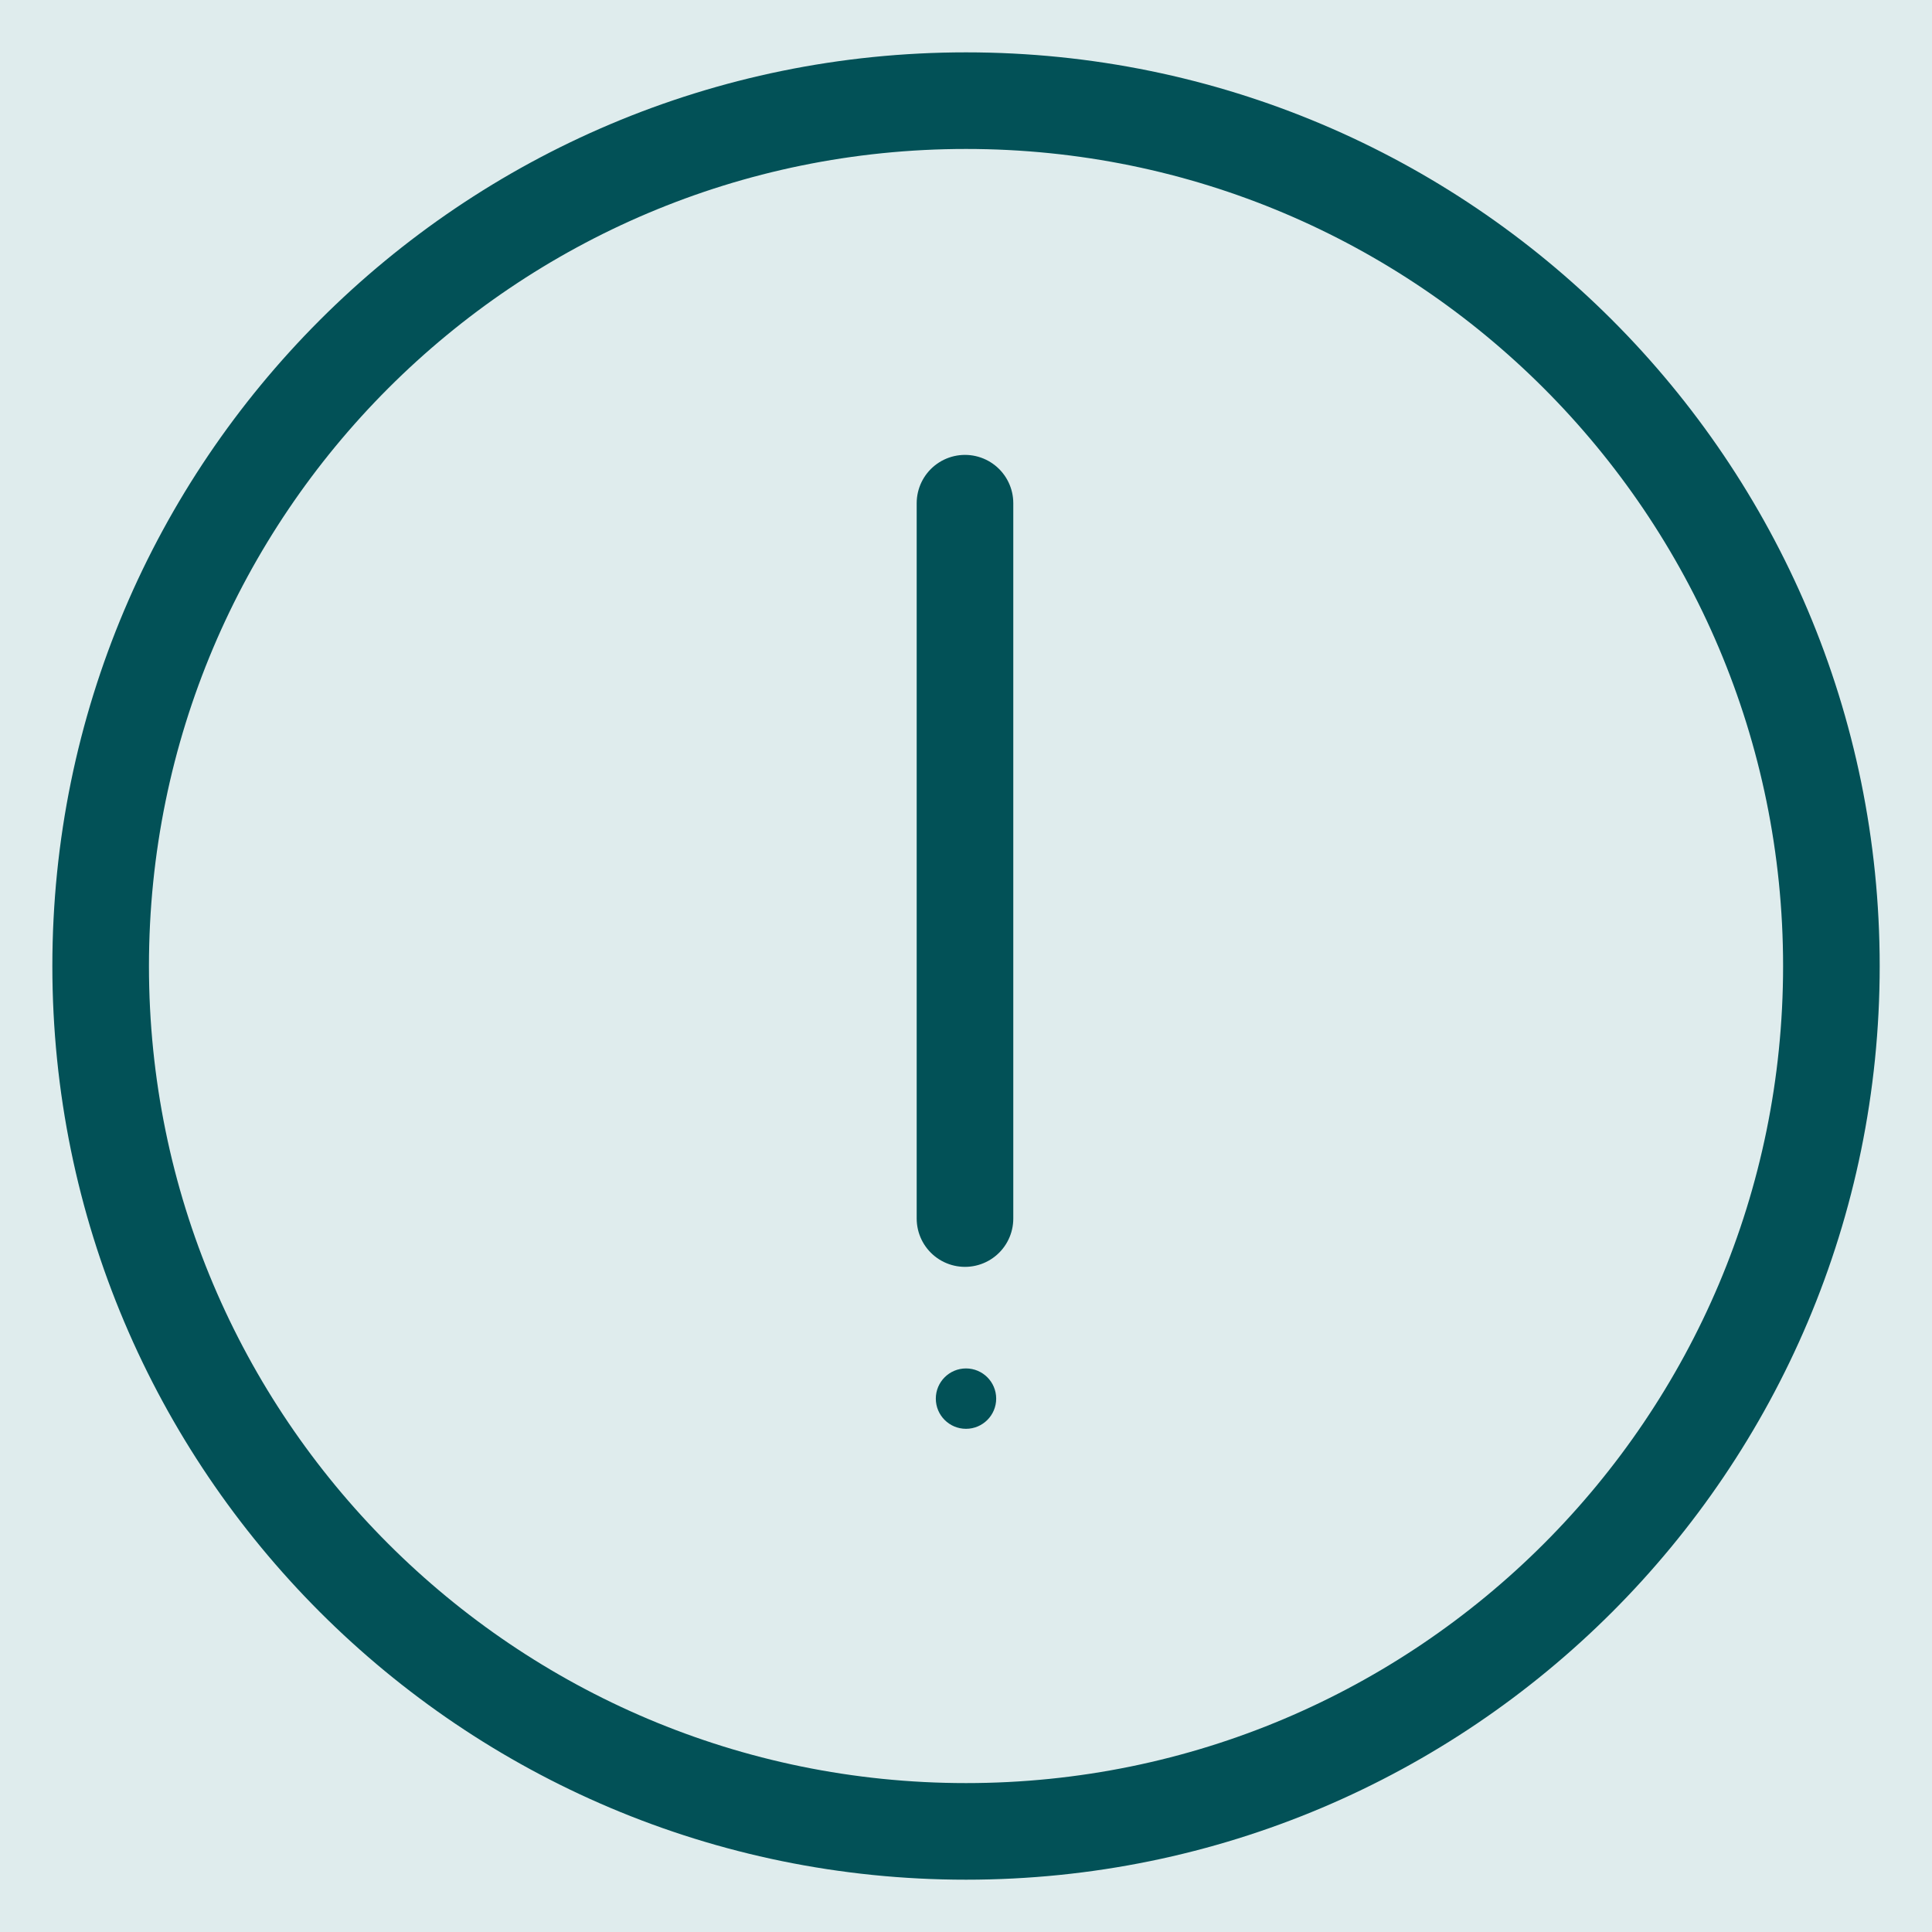 <?xml version="1.0" encoding="UTF-8"?> <svg xmlns="http://www.w3.org/2000/svg" width="40" height="40" viewBox="0 0 40 40" fill="none"> <g clip-path="url(#clip0_2373_2)"> <rect width="40" height="40" fill="#DFECED"></rect> <path d="M20 29.582C20.345 29.582 20.625 29.302 20.625 28.957C20.625 28.612 20.345 28.332 20 28.332C19.655 28.332 19.375 28.612 19.375 28.957C19.375 29.302 19.655 29.582 20 29.582Z" fill="#025157"></path> <path d="M20 29.582C20.345 29.582 20.625 29.302 20.625 28.957C20.625 28.612 20.345 28.332 20 28.332C19.655 28.332 19.375 28.612 19.375 28.957C19.375 29.302 19.655 29.582 20 29.582Z" stroke="#025157" stroke-width="100"></path> <path d="M20 29.582C20.345 29.582 20.625 29.302 20.625 28.957C20.625 28.612 20.345 28.332 20 28.332C19.655 28.332 19.375 28.612 19.375 28.957C19.375 29.302 19.655 29.582 20 29.582Z" stroke="#025157" stroke-width="100"></path> <path d="M19.979 25.229V10.418" stroke="#025157" stroke-width="2" stroke-linecap="round" stroke-linejoin="round"></path> <path d="M20.001 37.917C29.896 37.917 37.917 29.896 37.917 20.001C37.917 10.105 29.896 2.084 20.001 2.084C10.105 2.084 2.084 10.105 2.084 20.001C2.084 29.896 10.105 37.917 20.001 37.917Z" stroke="#025157" stroke-width="2" stroke-linecap="round" stroke-linejoin="round"></path> </g> <defs> <clipPath id="clip0_2373_2"> <rect width="40" height="40" fill="white"></rect> </clipPath> </defs> </svg> 